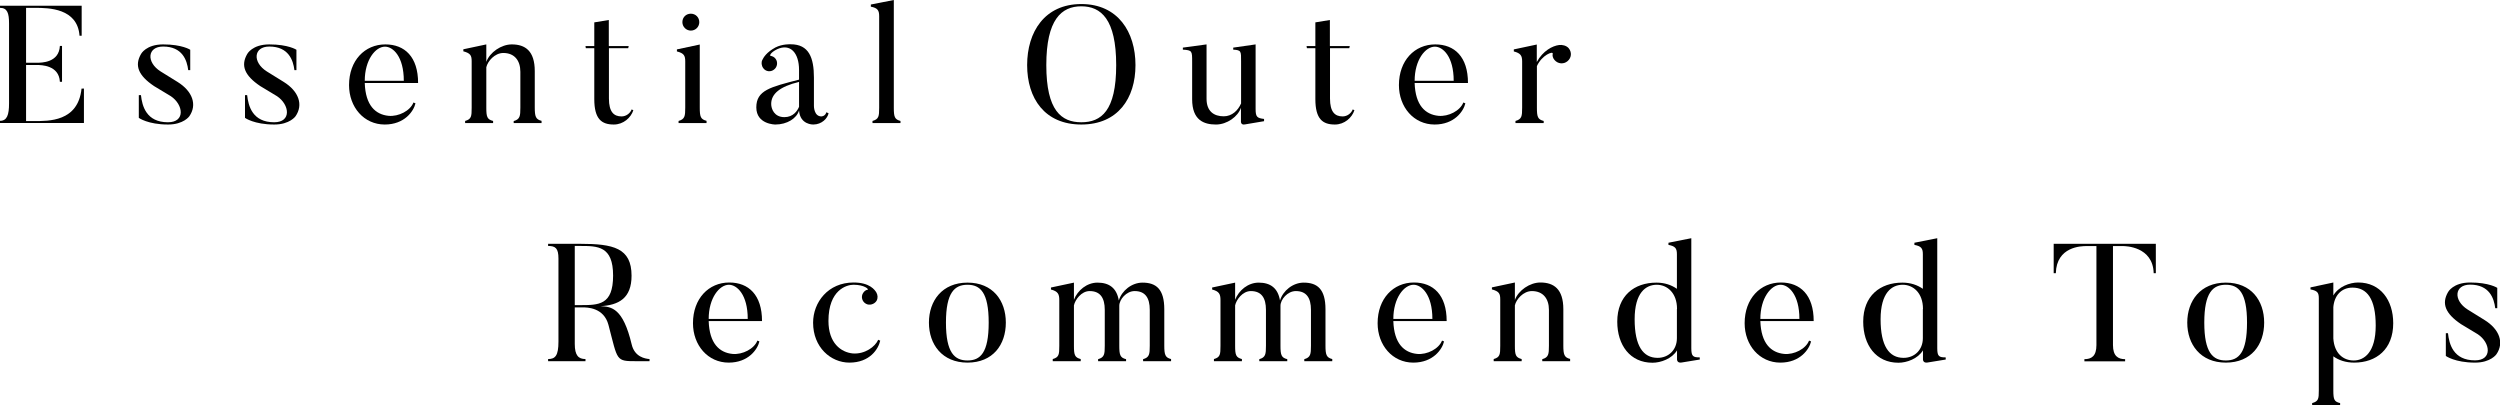<?xml version="1.0" encoding="UTF-8"?><svg id="_レイヤー_2" xmlns="http://www.w3.org/2000/svg" viewBox="0 0 210 34.05"><defs><style>.cls-1{fill:#000;stroke-width:0px;}</style></defs><g id="design"><path class="cls-1" d="M7.05,7.42v2.91H0v-.18c.59,0,.76-.5.76-1.46V1.98c0-.87-.14-1.32-.76-1.32v-.18h6.86v2.52h-.18c-.17-2.31-2.59-2.34-3.73-2.34h-.76v4.61h.91c.38,0,1.86,0,1.93-1.41h.18v3.01h-.18c-.07-1.4-1.58-1.41-1.93-1.41h-.91v4.71h.64c1.25,0,3.73.07,4.02-2.73h.18Z"/><path class="cls-1" d="M14.11,10.46c-1.69,0-2.45-.56-2.45-.56v-1.91h.18c.1.92.45,2.28,2.27,2.28,1.48,0,1.3-1.48.24-2.19l-1.41-.85c-1.34-.9-1.65-1.74-1.09-2.7,0,0,.42-.8,1.85-.8,1.61,0,2.28.45,2.28.45v1.71h-.17c-.1-.83-.49-1.98-2.11-1.98-1.33,0-1.43,1.32-.21,2.09l1.42.88c1.26.78,1.67,1.92.99,2.89,0,0-.48.69-1.78.69Z"/><path class="cls-1" d="M23.03,10.46c-1.69,0-2.45-.56-2.45-.56v-1.91h.18c.1.92.45,2.28,2.27,2.28,1.48,0,1.3-1.48.24-2.19l-1.41-.85c-1.34-.9-1.65-1.74-1.09-2.7,0,0,.42-.8,1.85-.8,1.61,0,2.28.45,2.28.45v1.71h-.17c-.1-.83-.49-1.98-2.11-1.98-1.33,0-1.43,1.32-.21,2.09l1.42.88c1.26.78,1.67,1.92.99,2.89,0,0-.48.69-1.78.69Z"/><path class="cls-1" d="M34.9,8.68c-.15.66-.92,1.78-2.58,1.78-1.75,0-3-1.46-3-3.31,0-2.07,1.32-3.42,3.05-3.42,1.62,0,2.75,1.04,2.75,3.24h-4.48c.06,1.89.9,2.65,2,2.76.84.08,1.83-.43,2.09-1.12l.17.07ZM33.92,6.79c0-2.05-.91-2.87-1.58-2.87-.8,0-1.7,1.11-1.7,2.87h3.28Z"/><path class="cls-1" d="M45.5,10.34h-2.35v-.17c.53-.15.56-.42.56-1.13v-3.01c0-.95-.5-1.58-1.43-1.58-.73,0-1.32.7-1.43,1.2v3.4c0,.77.07.98.57,1.11v.18h-2.35v-.18c.53-.15.55-.39.55-1.11v-3.91c0-.49-.11-.67-.7-.83v-.17l1.93-.41v1.47c.29-.81,1.26-1.47,2.14-1.47,1.13,0,1.93.55,1.93,2.24v3.05c0,.77.08,1.01.57,1.13v.17Z"/><path class="cls-1" d="M53.2,9.26c-.2.62-.83,1.2-1.64,1.2-1.02,0-1.64-.45-1.64-2.14v-4.27h-.71l-.03-.18h.74v-1.99l1.22-.2v2.19h1.67l-.04.18h-1.62v4.23c0,1.12.41,1.5,1.06,1.5.41,0,.74-.29.85-.59l.14.07Z"/><path class="cls-1" d="M59.35,10.34h-2.35v-.18c.53-.15.56-.41.56-1.12v-3.88c0-.49-.11-.69-.7-.84v-.17l1.92-.41v5.29c0,.78.07.99.57,1.12v.18ZM57.32,1.86c0-.41.31-.71.71-.71s.71.31.71.71-.32.71-.71.71-.71-.32-.71-.71Z"/><path class="cls-1" d="M69.43,9.44l.17.07c-.08.42-.56.95-1.29.95,0,0-1.11.03-1.19-1.18-.2.67-1.01,1.18-1.99,1.18,0,0-1.6,0-1.6-1.44s1.19-1.71,3.59-2.33v-.81c0-1.44-.73-2.26-1.85-1.74-.55.27-.63.53-.55.55.17.03.32.1.43.25.21.28.15.7-.14.91-.28.22-.69.17-.9-.13-.15-.21-.18-.49-.07-.69.1-.21.34-.63,1.09-1.04.6-.31,1.29-.27,1.29-.27,1.53,0,1.95,1.13,1.95,2.8v2.38s-.01.88.63.88c0,0,.32,0,.42-.36ZM64.78,8.73c0,.41.25,1.11,1.11,1.11.74,0,1.09-.53,1.23-.87v-2.09c-1.62.39-2.34,1.01-2.34,1.85Z"/><path class="cls-1" d="M75.64,10.34h-2.35v-.18c.53-.15.56-.39.56-1.11V1.36c0-.49-.13-.69-.7-.8v-.18l1.93-.38v9.05c0,.77.07.98.56,1.11v.18Z"/><path class="cls-1" d="M90.83,10.46c-3.08,0-4.55-2.2-4.55-4.99s1.47-5.13,4.55-5.13,4.55,2.35,4.55,5.13-1.47,4.99-4.55,4.99ZM90.83.53c-1.67,0-2.94,1.11-2.94,4.94s1.27,4.8,2.94,4.8,2.93-.95,2.93-4.8-1.27-4.94-2.93-4.94Z"/><path class="cls-1" d="M106.18,10.18l-1.6.27c-.34.07-.34-.21-.34-.21v-1.19c-.25.74-1.16,1.41-2.1,1.41-1.01,0-2-.36-2-2.12v-3.15c0-.9.01-.97-.78-1.02v-.17l1.99-.27v4.57c0,1.06.63,1.47,1.44,1.47.7,0,1.2-.49,1.46-1.08v-3.53c0-.85.03-.95-.66-.99v-.17l1.88-.27v5.43c0,.67.13.76.71.83v.18Z"/><path class="cls-1" d="M113.77,9.26c-.2.62-.83,1.2-1.64,1.2-1.02,0-1.64-.45-1.64-2.14v-4.27h-.71l-.03-.18h.74v-1.99l1.22-.2v2.19h1.67l-.04.18h-1.62v4.23c0,1.12.41,1.5,1.06,1.5.41,0,.74-.29.85-.59l.14.07Z"/><path class="cls-1" d="M123.09,8.68c-.15.66-.92,1.78-2.58,1.78-1.75,0-3-1.46-3-3.31,0-2.07,1.32-3.42,3.05-3.42,1.62,0,2.75,1.04,2.75,3.24h-4.48c.06,1.89.9,2.65,2,2.76.84.08,1.83-.43,2.09-1.12l.17.07ZM122.11,6.79c0-2.05-.91-2.87-1.58-2.87-.8,0-1.7,1.11-1.7,2.87h3.28Z"/><path class="cls-1" d="M131.77,4.05c.28.34.24.81-.1,1.09-.32.27-.8.24-1.09-.1-.13-.15-.2-.35-.15-.53.04-.24-.9.1-1.33,1.04v3.49c0,.78.07.99.57,1.12v.18h-2.37v-.18c.53-.15.56-.39.56-1.12v-3.88c0-.49-.13-.69-.7-.84v-.17l1.93-.41v1.47c.52-.95,1.32-1.36,1.88-1.43.25-.03.6.04.8.27Z"/><path class="cls-1" d="M54.55,30.34h-1.06c-1.79,0-1.58-.01-2.38-3.05-.39-1.47-1.81-1.47-2.17-1.47h-.66v3.07c0,.97.31,1.27.9,1.27v.18h-3.14v-.18c.6,0,.87-.28.87-1.46v-6.98c0-.87-.25-1.06-.87-1.06v-.18h2.68c2.79,0,4.33.34,4.33,2.68,0,1.91-1.09,2.47-2.61,2.56.92.04,1.89.14,2.62,3.21.25,1.06,1.13,1.2,1.5,1.23v.18ZM48.71,20.66h-.43v4.97h.43c1.58,0,2.79.01,2.79-2.48s-1.29-2.49-2.79-2.49Z"/><path class="cls-1" d="M63.79,28.68c-.15.66-.92,1.78-2.58,1.78-1.75,0-3-1.46-3-3.31,0-2.07,1.32-3.42,3.05-3.42,1.62,0,2.75,1.04,2.75,3.24h-4.48c.06,1.89.9,2.65,2,2.76.84.08,1.83-.43,2.09-1.12l.17.07ZM62.81,26.79c0-2.05-.91-2.87-1.58-2.87-.8,0-1.7,1.11-1.7,2.87h3.28Z"/><path class="cls-1" d="M73.94,28.61c-.15.7-.87,1.85-2.59,1.85-1.57,0-3.05-1.29-3.05-3.35,0-1.72,1.26-3.38,3.4-3.38,1.37,0,1.79.63,1.92.85.11.2.14.46.01.69-.18.29-.6.42-.9.24-.32-.18-.42-.59-.24-.88.1-.17.25-.28.39-.29.13-.03-.25-.42-1.19-.42-.56,0-2.1.42-2.1,3.04,0,1.86,1.05,2.63,2.04,2.73,1.02.08,1.89-.57,2.14-1.15l.15.07Z"/><path class="cls-1" d="M81.27,30.46c-2.13,0-3.24-1.53-3.24-3.36s1.11-3.36,3.24-3.36,3.22,1.51,3.22,3.36-1.08,3.36-3.22,3.36ZM81.27,23.92c-1.08,0-1.81.64-1.81,3.18s.73,3.18,1.81,3.18,1.78-.64,1.78-3.18-.71-3.18-1.78-3.18Z"/><path class="cls-1" d="M98.37,30.34h-2.35v-.17c.53-.15.56-.42.56-1.13v-3.01c0-1.01-.38-1.58-1.27-1.58-.7,0-1.29.71-1.29,1.23v3.36c0,.77.07,1.01.57,1.13v.17h-2.35v-.17c.53-.15.56-.42.56-1.13v-3.01c0-1.01-.38-1.58-1.27-1.58-.7,0-1.22.73-1.32,1.2v3.4c0,.77.07.98.57,1.11v.18h-2.35v-.18c.53-.15.55-.39.55-1.11v-3.85c0-.49-.11-.73-.7-.88v-.17l1.93-.41v1.44c.31-.8,1.09-1.44,1.98-1.44.98,0,1.61.45,1.79,1.5.25-.83,1.09-1.5,1.99-1.5,1.15,0,1.83.55,1.83,2.24v3.05c0,.77.08,1.01.57,1.13v.17Z"/><path class="cls-1" d="M111.91,30.34h-2.35v-.17c.53-.15.56-.42.56-1.13v-3.01c0-1.01-.38-1.58-1.27-1.58-.7,0-1.29.71-1.29,1.23v3.36c0,.77.07,1.01.57,1.13v.17h-2.35v-.17c.53-.15.56-.42.56-1.13v-3.01c0-1.01-.38-1.58-1.27-1.58-.7,0-1.22.73-1.32,1.2v3.4c0,.77.07.98.57,1.11v.18h-2.35v-.18c.53-.15.55-.39.55-1.11v-3.85c0-.49-.11-.73-.7-.88v-.17l1.93-.41v1.44c.31-.8,1.09-1.44,1.98-1.44.98,0,1.61.45,1.79,1.5.25-.83,1.09-1.5,1.99-1.5,1.15,0,1.83.55,1.83,2.24v3.05c0,.77.08,1.01.57,1.13v.17Z"/><path class="cls-1" d="M121.3,28.68c-.15.66-.92,1.78-2.58,1.78-1.75,0-3-1.46-3-3.31,0-2.07,1.32-3.42,3.05-3.42,1.62,0,2.75,1.04,2.75,3.24h-4.48c.06,1.89.9,2.65,2,2.76.84.08,1.83-.43,2.09-1.12l.17.07ZM120.32,26.79c0-2.05-.91-2.87-1.58-2.87-.8,0-1.7,1.11-1.7,2.87h3.28Z"/><path class="cls-1" d="M131.9,30.34h-2.35v-.17c.53-.15.56-.42.56-1.13v-3.01c0-.95-.5-1.58-1.43-1.58-.73,0-1.32.7-1.43,1.2v3.4c0,.77.07.98.57,1.11v.18h-2.35v-.18c.53-.15.55-.39.55-1.11v-3.91c0-.49-.11-.67-.7-.83v-.17l1.93-.41v1.47c.29-.81,1.26-1.47,2.14-1.47,1.13,0,1.93.55,1.93,2.24v3.05c0,.77.08,1.01.57,1.13v.17Z"/><path class="cls-1" d="M142.79,30.2l-1.53.25c-.39.07-.39-.25-.39-.25v-.77c-.43.71-1.37,1.04-2.06,1.04-1.88,0-2.96-1.48-2.96-3.45,0-2.17,1.42-3.28,3.29-3.28.69,0,1.26.2,1.72.52v-2.91c0-.49-.14-.67-.71-.78v-.18l1.92-.38v9.24c0,.69.15.77.71.77v.18ZM140.87,25.95c0-1.36-.84-2.03-1.7-2.03-.92,0-1.86.66-1.86,2.9s.71,3.24,1.93,3.24c.92,0,1.62-.67,1.62-1.65v-2.45Z"/><path class="cls-1" d="M152.13,28.68c-.15.66-.92,1.78-2.58,1.78-1.75,0-3-1.46-3-3.31,0-2.07,1.32-3.42,3.05-3.42,1.62,0,2.75,1.04,2.75,3.24h-4.48c.06,1.89.9,2.65,2,2.76.84.08,1.83-.43,2.09-1.12l.17.07ZM151.15,26.79c0-2.05-.91-2.87-1.58-2.87-.8,0-1.7,1.11-1.7,2.87h3.28Z"/><path class="cls-1" d="M163.45,30.2l-1.53.25c-.39.07-.39-.25-.39-.25v-.77c-.43.71-1.37,1.04-2.06,1.04-1.88,0-2.96-1.48-2.96-3.45,0-2.17,1.42-3.28,3.29-3.28.69,0,1.26.2,1.72.52v-2.91c0-.49-.14-.67-.71-.78v-.18l1.92-.38v9.24c0,.69.15.77.71.77v.18ZM161.53,25.95c0-1.36-.84-2.03-1.7-2.03-.92,0-1.86.66-1.86,2.9s.71,3.24,1.93,3.24c.92,0,1.62-.67,1.62-1.65v-2.45Z"/><path class="cls-1" d="M181.09,20.48v2.47h-.18c-.06-2.26-2.4-2.28-2.59-2.28h-.83v8.32c0,.92.43,1.18,1.02,1.18v.18h-3.42v-.18c.59,0,1.01-.25,1.01-1.18v-8.32h-.83c-.43,0-2.52.03-2.58,2.28h-.18v-2.47h8.57Z"/><path class="cls-1" d="M186.97,30.46c-2.13,0-3.24-1.53-3.24-3.36s1.11-3.36,3.24-3.36,3.22,1.51,3.22,3.36-1.08,3.36-3.22,3.36ZM186.97,23.92c-1.08,0-1.81.64-1.81,3.18s.73,3.18,1.81,3.18,1.78-.64,1.78-3.18-.71-3.18-1.78-3.18Z"/><path class="cls-1" d="M197.75,30.46c-.71,0-1.3-.2-1.75-.53v2.87c0,.78.08.94.57,1.06v.18h-2.35v-.18c.53-.15.56-.35.56-1.06v-7.75c0-.48-.13-.63-.7-.74v-.17l1.92-.41v1.09c.43-.74,1.37-1.09,2.09-1.09,1.86,0,2.94,1.48,2.94,3.42,0,2.19-1.42,3.31-3.28,3.31ZM197.61,24.16c-.94,0-1.53.67-1.61,1.64v2.63c.08,1.25.83,1.85,1.71,1.85s1.85-.67,1.85-2.93-.74-3.19-1.95-3.19Z"/><path class="cls-1" d="M207.9,30.46c-1.69,0-2.45-.56-2.45-.56v-1.91h.18c.1.92.45,2.28,2.27,2.28,1.48,0,1.3-1.48.24-2.19l-1.41-.85c-1.34-.9-1.65-1.74-1.09-2.7,0,0,.42-.8,1.85-.8,1.61,0,2.28.45,2.28.45v1.71h-.17c-.1-.83-.49-1.98-2.11-1.98-1.33,0-1.43,1.32-.21,2.09l1.42.88c1.26.78,1.67,1.92.99,2.89,0,0-.48.69-1.78.69Z"/></g></svg>